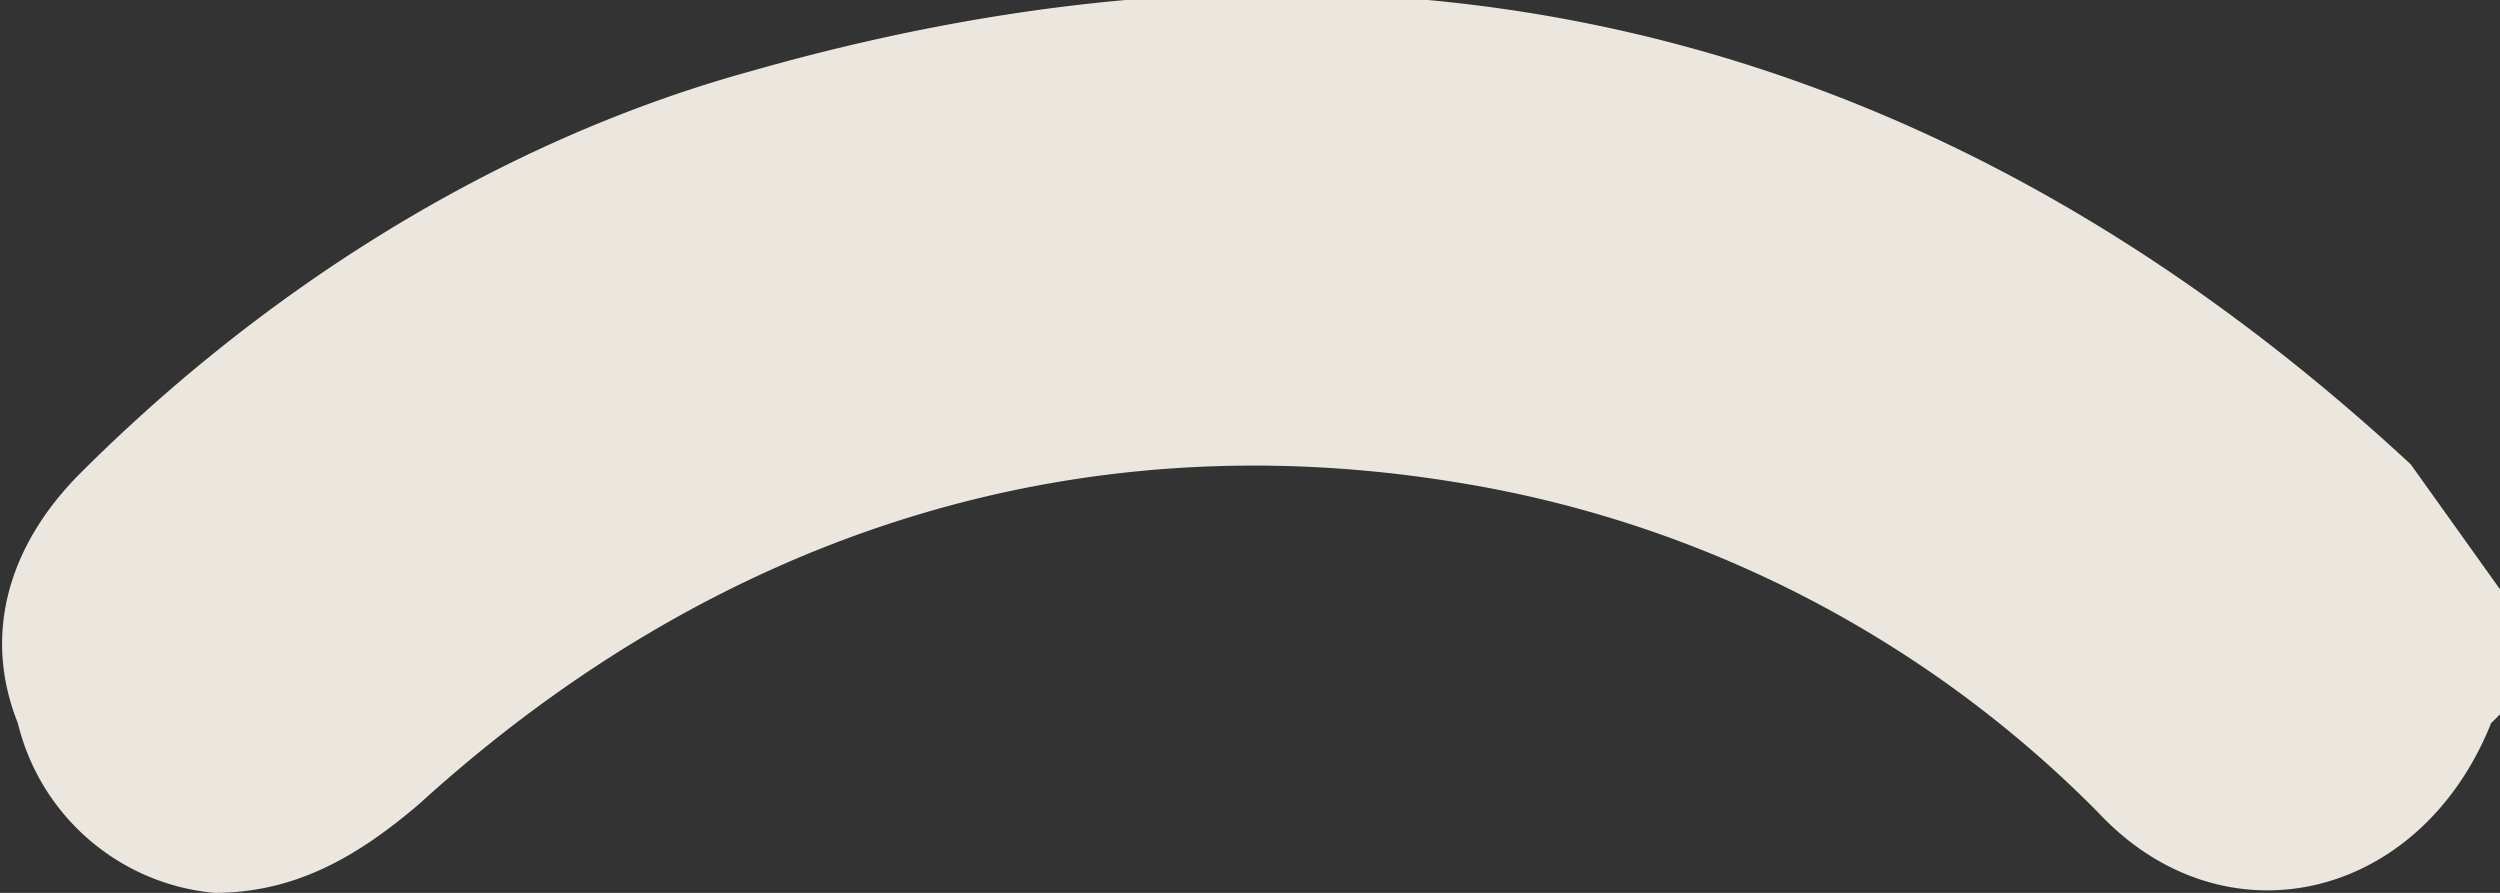 <svg width="28" height="10" fill="none" xmlns="http://www.w3.org/2000/svg"><rect width="100%" height="100%" fill="#333333" stroke="none"/><path opacity=".9" d="m28 8-.1.1c-.8 2-3 2.5-4.4 1a13 13 0 0 0-7.2-3.7C12 4.7 8 6 4.7 9c-.7.6-1.4 1-2.3 1A2.5 2.5 0 0 1 .2 8.1c-.4-1-.1-2 .7-2.8 2-2 4.6-3.7 7.5-4.5 7-2 13.2-.6 18.6 4.4l1 1.4V8Z" fill="#FFFAF1"/></svg>